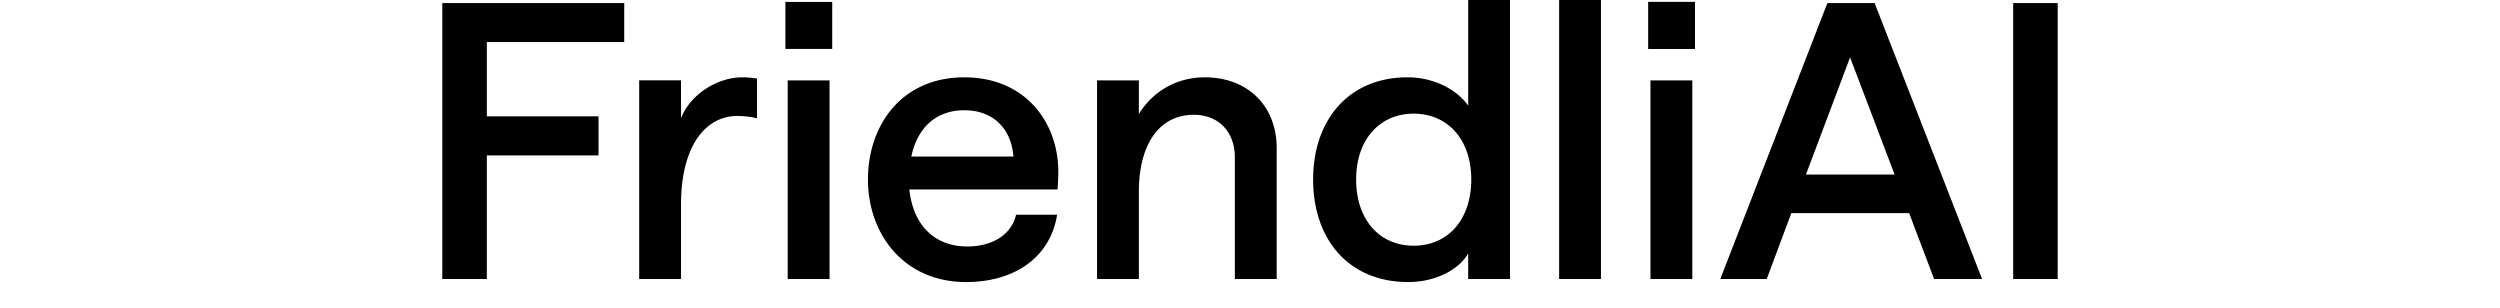 <svg fill="currentColor" fill-rule="evenodd" height="1em" style="flex:none;line-height:1" viewBox="0 0 130 24" xmlns="http://www.w3.org/2000/svg"><title>Friendli</title><path d="M2 .24h14.19v3.043H5.473v5.792h8.713v3.044H5.472v9.642H2V.239zm22.99 8.805c-2.277 0-4.37 2.09-4.37 6.924v5.792h-3.263V6.267h3.262v2.956c.718-1.85 2.815-3.192 4.79-3.192.658 0 .99.091 1.139.091v3.104a6.474 6.474 0 00-1.558-.179v-.002zM28.762.149h3.652v3.67h-3.652V.15zm.18 6.121h3.262v15.494h-3.262V6.27zm13.77-.238c4.821 0 7.365 3.582 7.335 7.432 0 .597-.06 1.314-.06 1.314H38.43c.3 2.836 2.006 4.447 4.52 4.447 1.917 0 3.442-.896 3.801-2.478h3.205C49.418 20.122 46.573 22 42.863 22c-4.91 0-7.663-3.79-7.663-8s2.605-7.968 7.513-7.968zm3.832 6.178c-.149-2.09-1.497-3.61-3.831-3.61-2.185 0-3.652 1.341-4.13 3.61h7.964-.003zm6.525-5.94h3.263v2.626c1.077-1.76 2.933-2.865 5.149-2.865 3.293 0 5.6 2.178 5.6 5.522v10.209h-3.263v-9.494c0-1.942-1.227-3.314-3.205-3.314-2.662 0-4.281 2.269-4.281 6v6.807H53.07V6.267v.003zM69.924 14c0-4.655 2.785-7.97 7.365-7.97 1.975 0 3.801.897 4.73 2.209V0h3.262v21.76h-3.263v-1.998C81.33 21.015 79.474 22 77.35 22c-4.672 0-7.426-3.344-7.426-8zm12.335 0c0-3.104-1.826-5.134-4.49-5.134-2.662 0-4.491 2.03-4.491 5.134 0 3.105 1.795 5.165 4.492 5.165 2.696 0 4.489-2.06 4.489-5.165zm6.853-14h3.263v21.76h-3.263V0zm6.945.148h3.652V3.82h-3.652V.149zm.18 6.122h3.262v15.494h-3.262V6.27zM110.038.24h3.683l8.381 21.52h-3.743l-1.945-5.134h-9.191l-1.917 5.135h-3.621L110.036.239h.002zm5.241 13.373l-3.473-9.136-3.442 9.136h6.915zM124.528.239H128v21.522h-3.472V.239z"></path></svg>